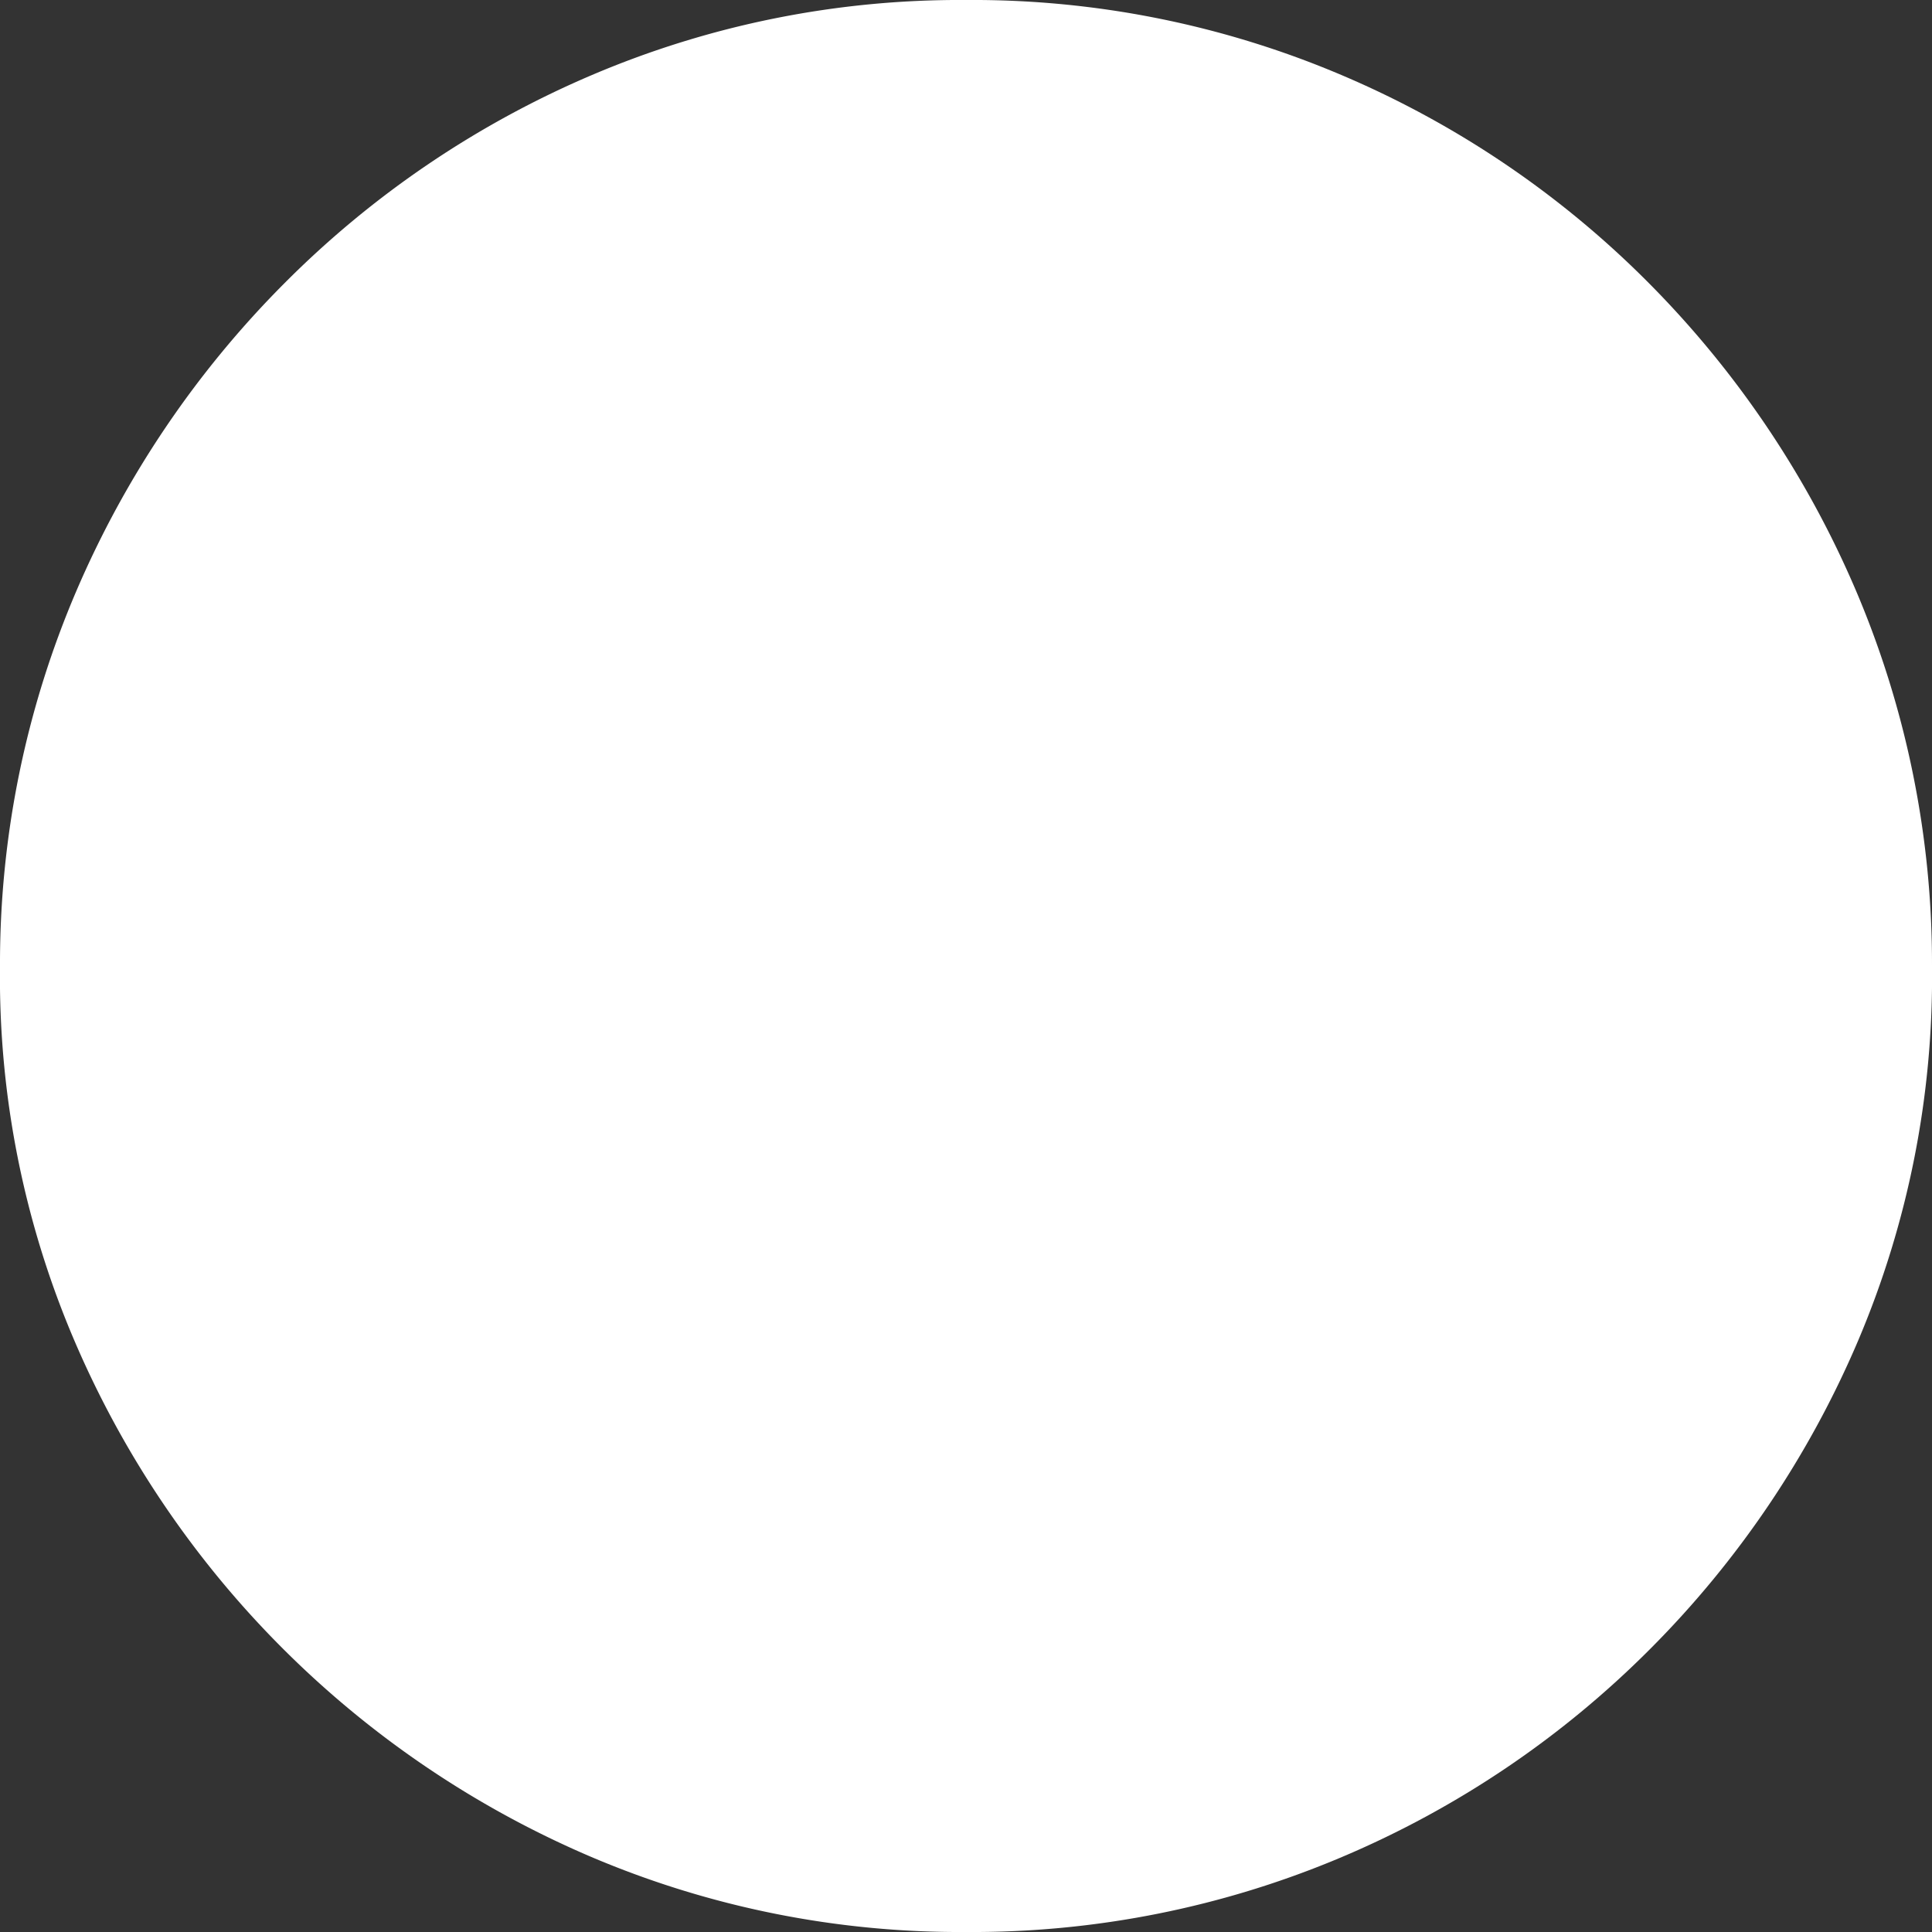 <svg xmlns="http://www.w3.org/2000/svg" width="45" height="45" viewBox="0 0 45 45" fill="#fff"><rect x="0" y="0" width="45" height="45" fill="#333333" stroke="none"/><path d="M22.5,45a21.929,21.929,0,0,1-8.725-1.747A22.842,22.842,0,0,1,1.737,31.236,21.531,21.531,0,0,1,0,22.5a22.043,22.043,0,0,1,1.779-8.736A22.952,22.952,0,0,1,6.627,6.595a22.578,22.578,0,0,1,7.159-4.847A21.858,21.858,0,0,1,22.5,0a21.979,21.979,0,0,1,8.746,1.748,22.427,22.427,0,0,1,7.16,4.847,22.915,22.915,0,0,1,4.826,7.169A22.172,22.172,0,0,1,45,22.5a21.671,21.671,0,0,1-1.725,8.736,22.813,22.813,0,0,1-4.838,7.17,22.512,22.512,0,0,1-7.18,4.847A22.07,22.07,0,0,1,22.5,45Z"></path></svg>
